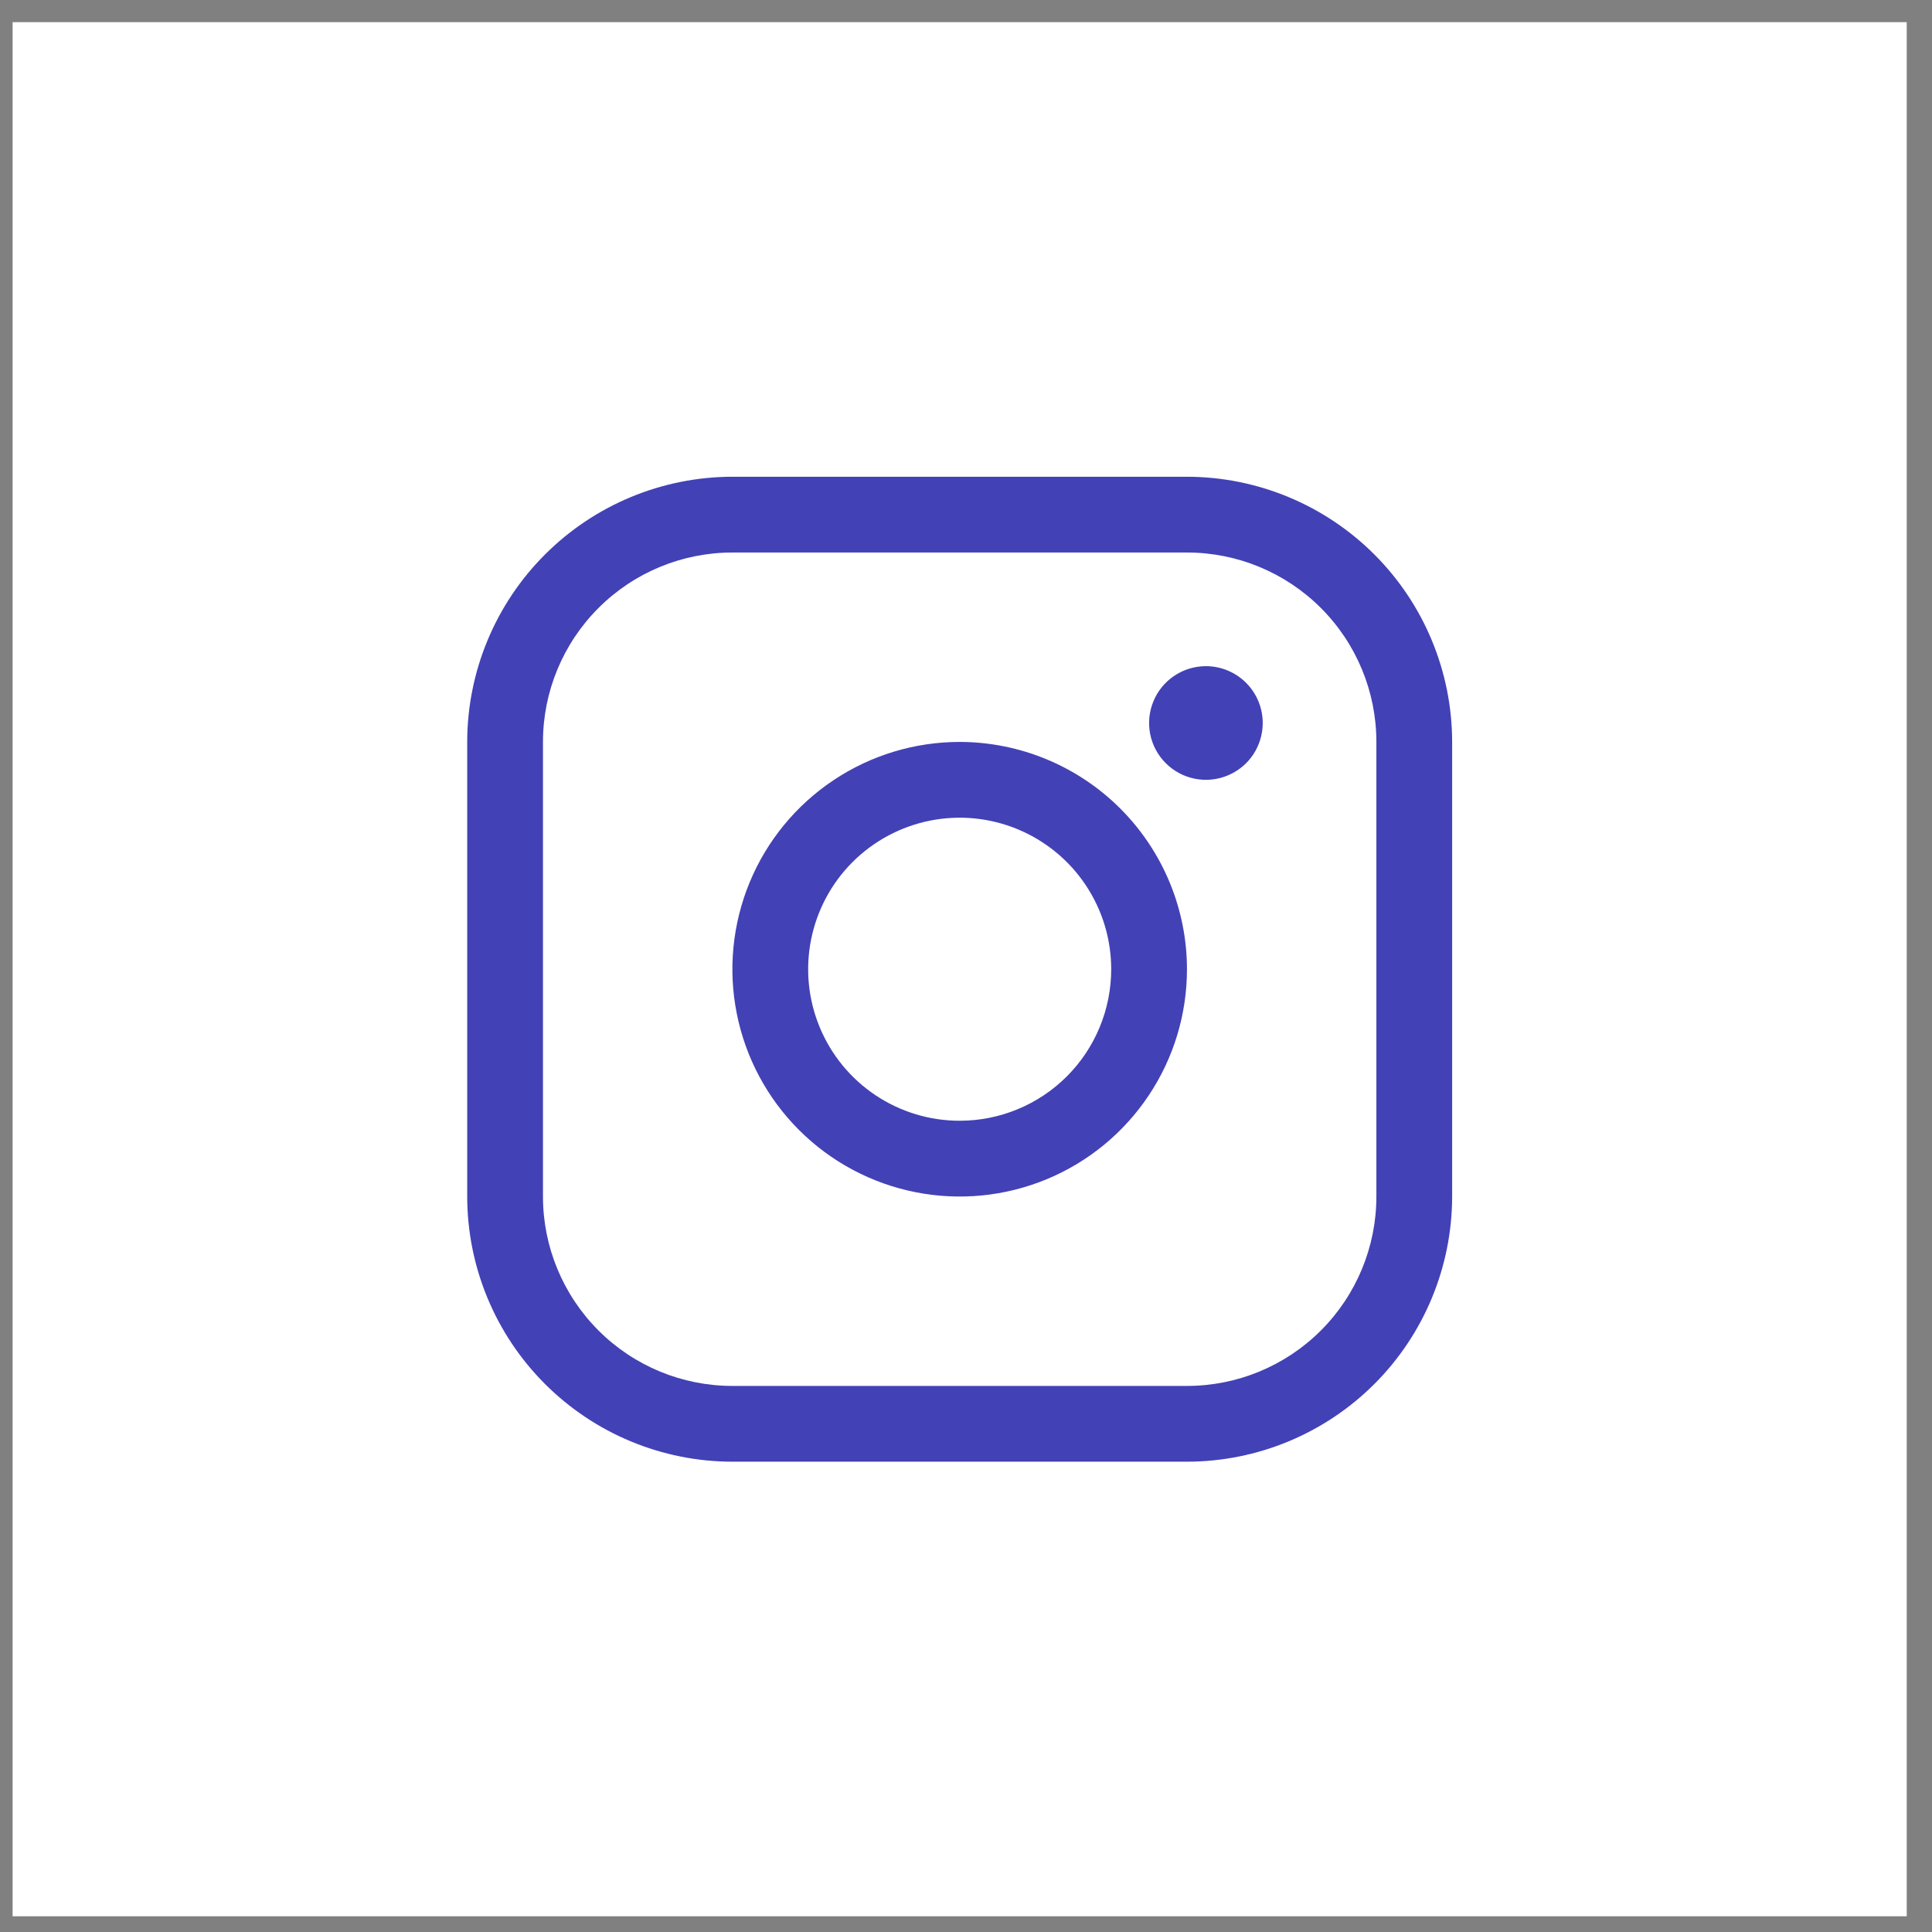 <svg width="51" height="51" viewBox="0 0 51 51" fill="none" xmlns="http://www.w3.org/2000/svg">
<rect x="0" y="0" width="51" height="51" fill="#808080" stroke="none"/>
<rect width="50" height="50" transform="translate(0.333 0.585)" fill="white"/>
<path d="M25.333 19.585C24.147 19.585 22.987 19.937 22 20.597C21.013 21.256 20.244 22.193 19.79 23.289C19.336 24.386 19.217 25.592 19.449 26.756C19.68 27.92 20.252 28.989 21.091 29.828C21.93 30.667 22.999 31.239 24.163 31.47C25.327 31.702 26.533 31.583 27.63 31.129C28.726 30.675 29.663 29.906 30.322 28.919C30.982 27.932 31.333 26.772 31.333 25.585C31.332 23.995 30.699 22.47 29.574 21.345C28.449 20.22 26.924 19.587 25.333 19.585ZM25.333 29.585C24.542 29.585 23.769 29.351 23.111 28.911C22.453 28.472 21.941 27.847 21.638 27.116C21.335 26.385 21.256 25.581 21.41 24.805C21.565 24.029 21.945 23.316 22.505 22.757C23.064 22.198 23.777 21.817 24.553 21.662C25.329 21.508 26.133 21.587 26.864 21.89C27.595 22.193 28.22 22.705 28.659 23.363C29.099 24.021 29.333 24.794 29.333 25.585C29.333 26.646 28.912 27.664 28.162 28.414C27.412 29.164 26.394 29.585 25.333 29.585ZM31.333 12.585H19.333C17.477 12.587 15.698 13.326 14.386 14.638C13.073 15.95 12.335 17.73 12.333 19.585V31.585C12.335 33.441 13.073 35.221 14.386 36.533C15.698 37.845 17.477 38.584 19.333 38.585H31.333C33.189 38.584 34.969 37.845 36.281 36.533C37.593 35.221 38.331 33.441 38.333 31.585V19.585C38.331 17.73 37.593 15.95 36.281 14.638C34.969 13.326 33.189 12.587 31.333 12.585ZM36.333 31.585C36.333 32.911 35.807 34.183 34.869 35.121C33.931 36.059 32.66 36.585 31.333 36.585H19.333C18.007 36.585 16.735 36.059 15.798 35.121C14.86 34.183 14.333 32.911 14.333 31.585V19.585C14.333 18.259 14.86 16.988 15.798 16.05C16.735 15.112 18.007 14.585 19.333 14.585H31.333C32.66 14.585 33.931 15.112 34.869 16.05C35.807 16.988 36.333 18.259 36.333 19.585V31.585ZM33.333 19.085C33.333 19.382 33.245 19.672 33.081 19.919C32.916 20.166 32.681 20.358 32.407 20.471C32.133 20.585 31.832 20.614 31.541 20.557C31.25 20.499 30.983 20.356 30.773 20.146C30.563 19.936 30.42 19.669 30.362 19.378C30.304 19.087 30.334 18.785 30.448 18.511C30.561 18.237 30.753 18.003 31 17.838C31.247 17.673 31.537 17.585 31.833 17.585C32.231 17.585 32.613 17.744 32.894 18.025C33.175 18.306 33.333 18.688 33.333 19.085Z" fill="#4341B6"/>
</svg>

